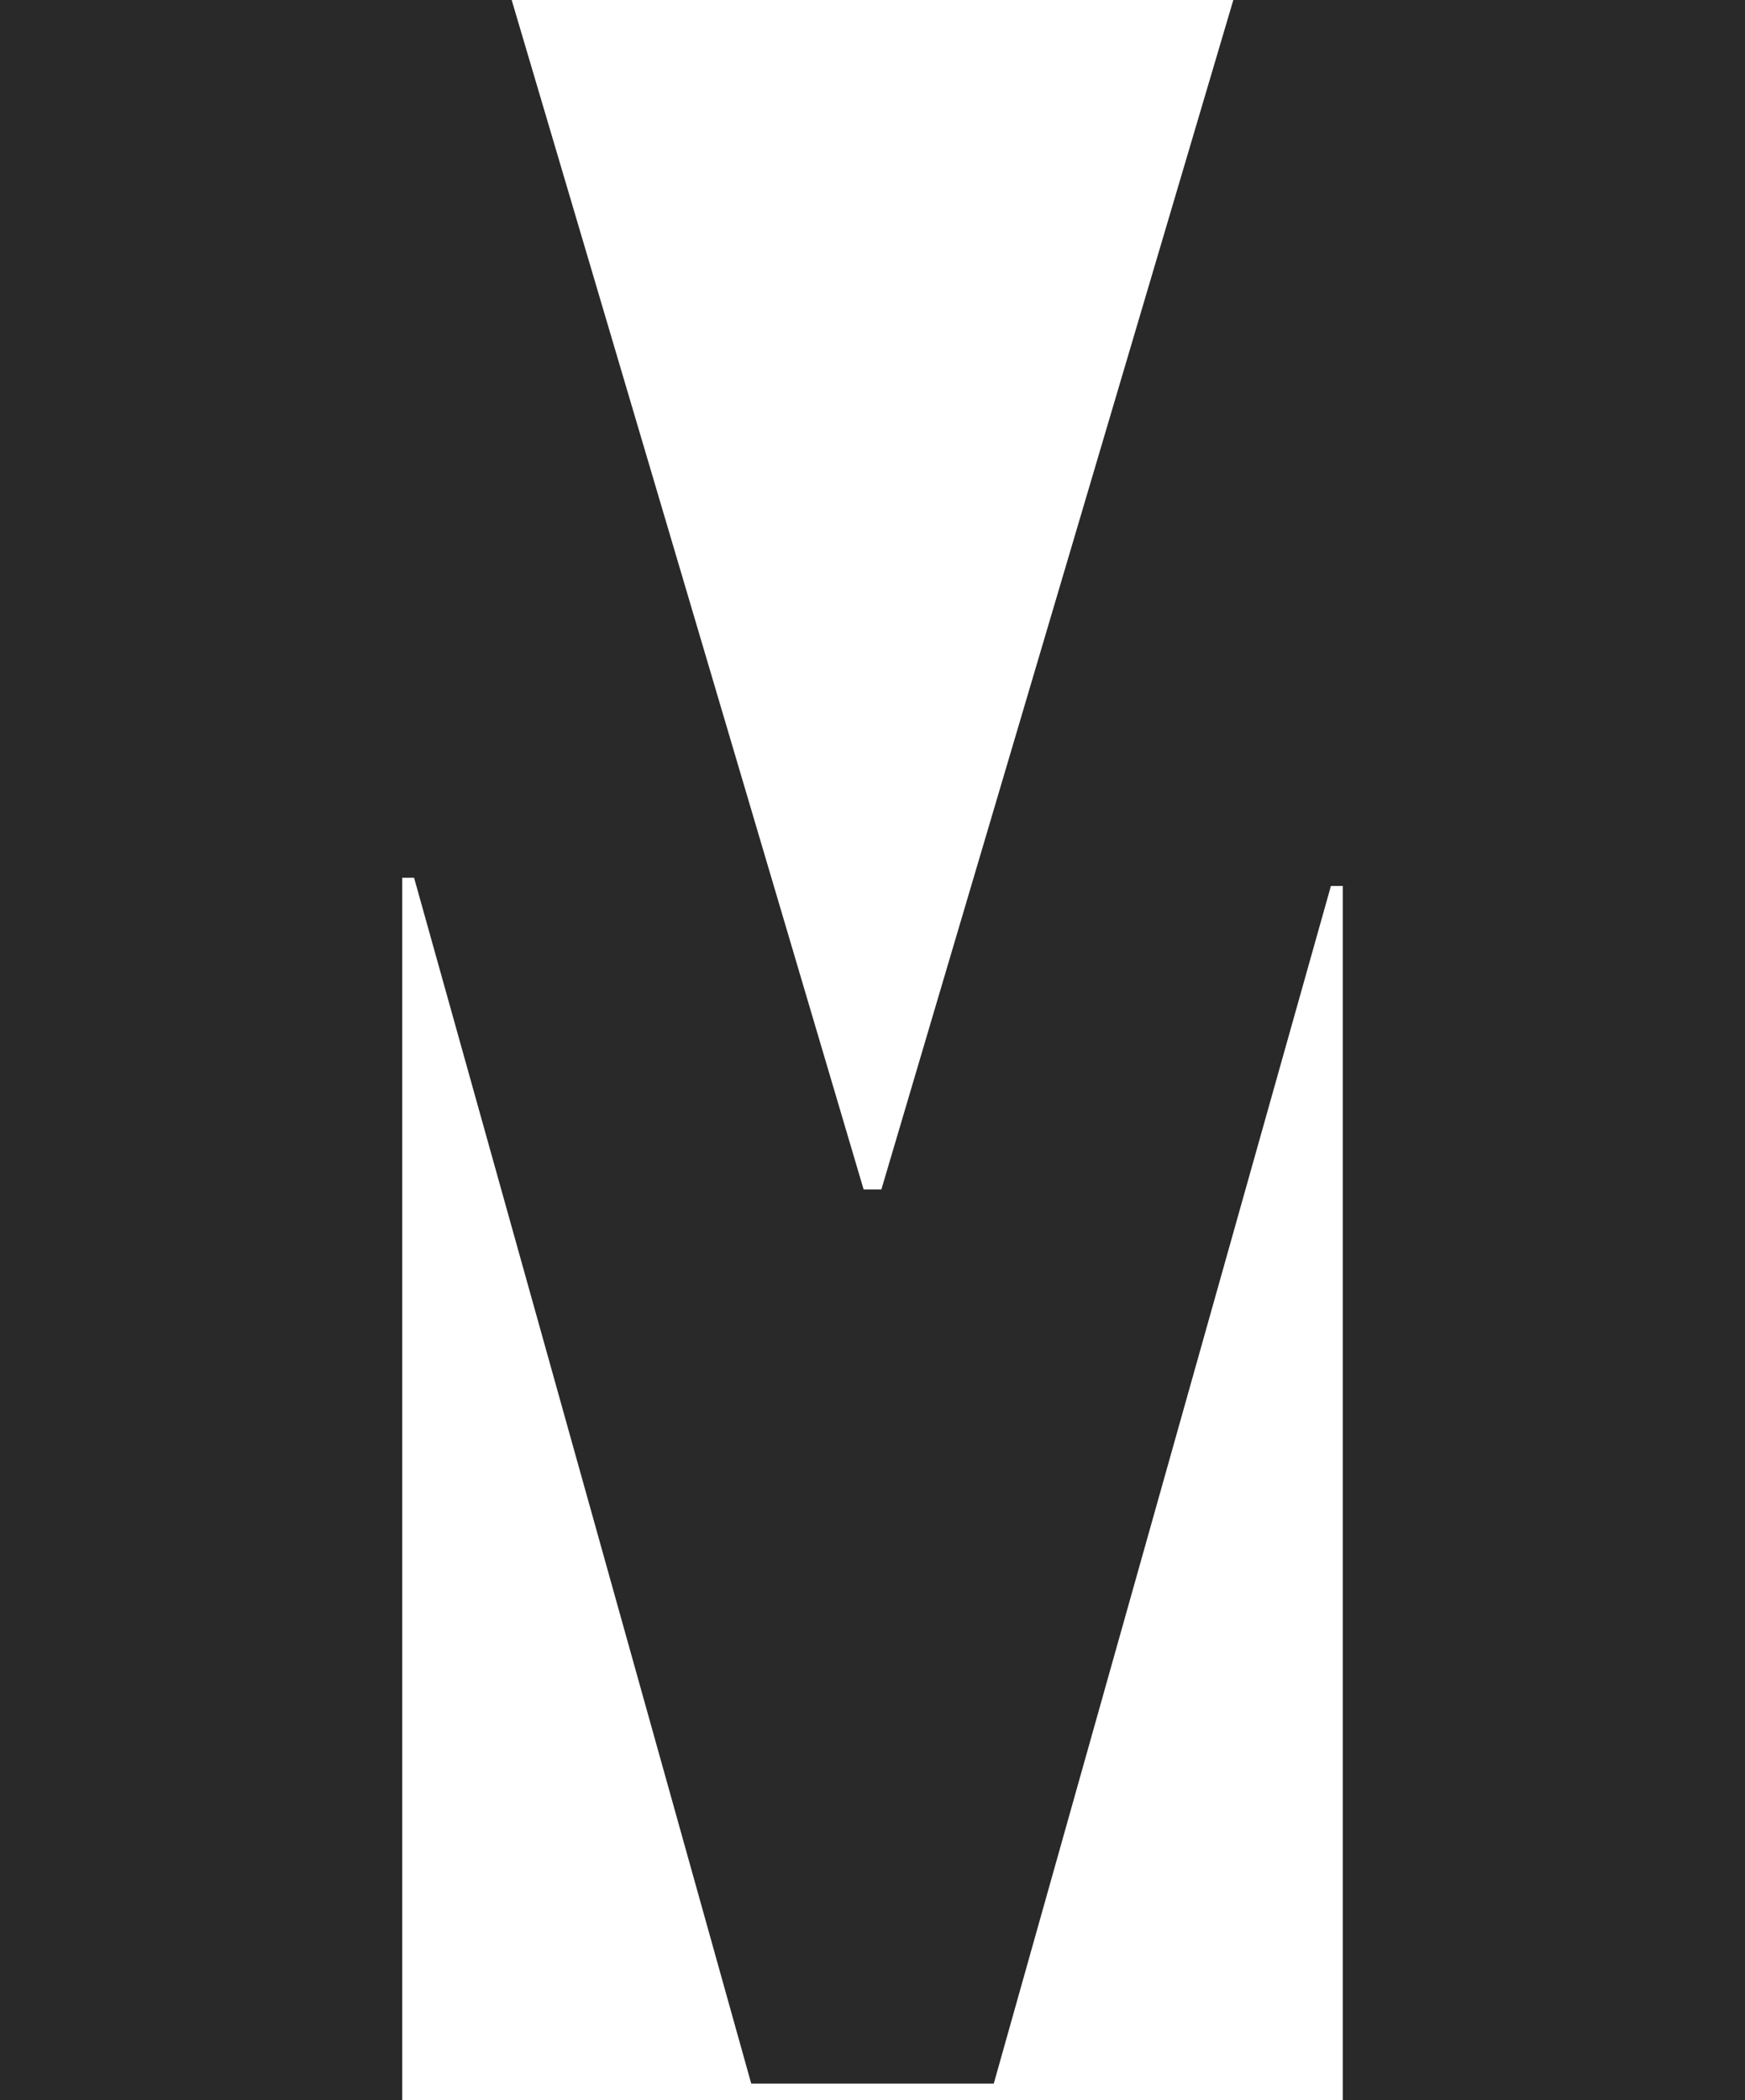 <?xml version="1.0" encoding="UTF-8"?> <svg xmlns="http://www.w3.org/2000/svg" width="187" height="225" viewBox="0 0 187 225" fill="none"><path d="M0 0H54.832L92.549 127.441H94.451L132.168 0H187V225H143.895V94.922H142.627L106.495 223.242H80.505L44.373 94.043H43.105V225H0V0Z" fill="#292929"></path></svg> 